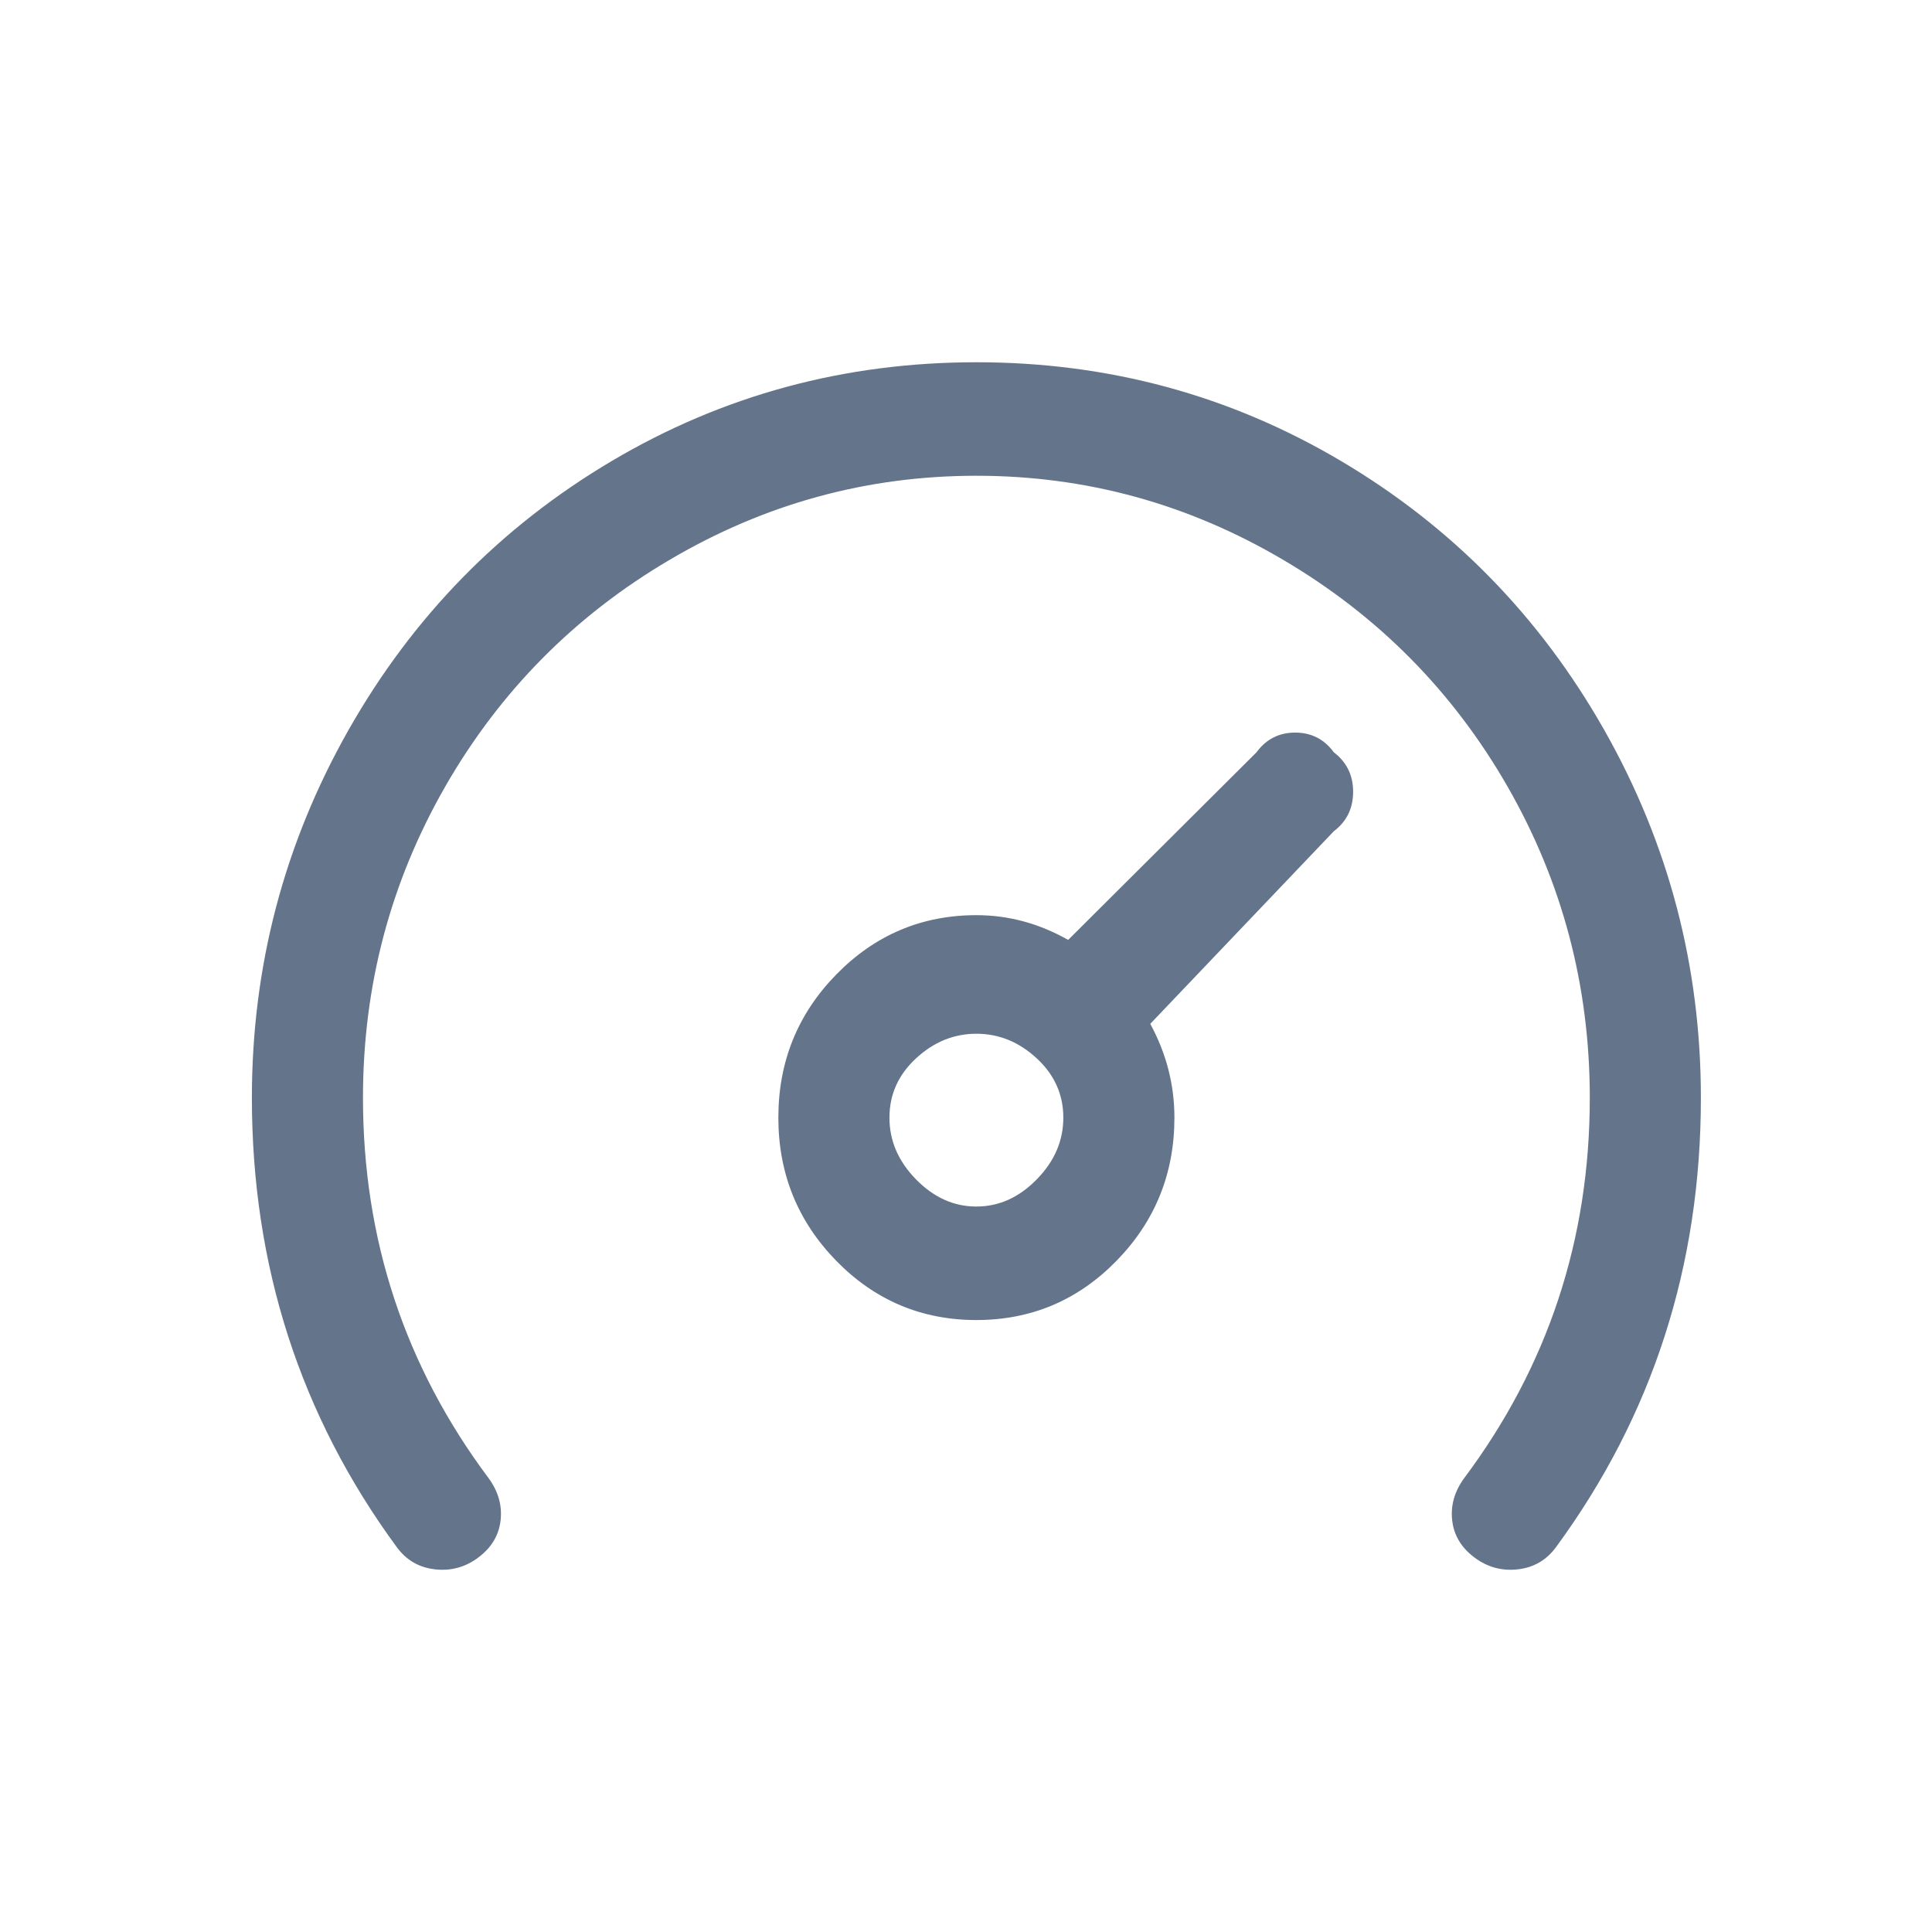 <svg xmlns="http://www.w3.org/2000/svg" width="16" height="16" viewBox="0 0 16 16" fill="none">
  <path d="M14.086 9.092C14.086 10.482 13.686 11.723 12.886 12.813C12.806 12.922 12.699 12.983 12.566 12.997C12.433 13.011 12.313 12.977 12.206 12.895C12.099 12.813 12.039 12.711 12.026 12.588C12.013 12.466 12.046 12.35 12.126 12.241C12.819 11.314 13.166 10.264 13.166 9.092C13.166 8.165 12.939 7.307 12.486 6.516C12.033 5.726 11.413 5.099 10.626 4.636C9.839 4.172 8.993 3.94 8.086 3.94C7.179 3.94 6.333 4.172 5.546 4.636C4.759 5.099 4.139 5.726 3.686 6.516C3.233 7.307 3.006 8.165 3.006 9.092C3.006 10.264 3.353 11.314 4.046 12.241C4.126 12.35 4.159 12.466 4.146 12.588C4.133 12.711 4.073 12.813 3.966 12.895C3.859 12.977 3.739 13.011 3.606 12.997C3.473 12.983 3.366 12.922 3.286 12.813C2.486 11.723 2.086 10.482 2.086 9.092C2.086 8.002 2.353 6.987 2.886 6.046C3.419 5.106 4.146 4.363 5.066 3.818C5.986 3.273 6.993 3 8.086 3C9.179 3 10.186 3.273 11.106 3.818C12.026 4.363 12.753 5.106 13.286 6.046C13.819 6.987 14.086 8.002 14.086 9.092ZM11.046 6.23C11.153 6.312 11.206 6.421 11.206 6.557C11.206 6.694 11.153 6.803 11.046 6.884L9.526 8.479C9.659 8.724 9.726 8.983 9.726 9.256C9.726 9.719 9.566 10.114 9.246 10.442C8.926 10.769 8.539 10.932 8.086 10.932C7.633 10.932 7.246 10.769 6.926 10.442C6.606 10.114 6.446 9.719 6.446 9.256C6.446 8.792 6.606 8.397 6.926 8.07C7.246 7.743 7.633 7.579 8.086 7.579C8.353 7.579 8.606 7.648 8.846 7.784L10.406 6.23C10.486 6.121 10.593 6.067 10.726 6.067C10.859 6.067 10.966 6.121 11.046 6.23ZM8.806 9.256C8.806 9.065 8.733 8.901 8.586 8.765C8.439 8.629 8.273 8.561 8.086 8.561C7.899 8.561 7.733 8.629 7.586 8.765C7.439 8.901 7.366 9.065 7.366 9.256C7.366 9.447 7.439 9.617 7.586 9.767C7.733 9.917 7.899 9.992 8.086 9.992C8.273 9.992 8.439 9.917 8.586 9.767C8.733 9.617 8.806 9.447 8.806 9.256Z" fill="#64748B"/>
</svg>